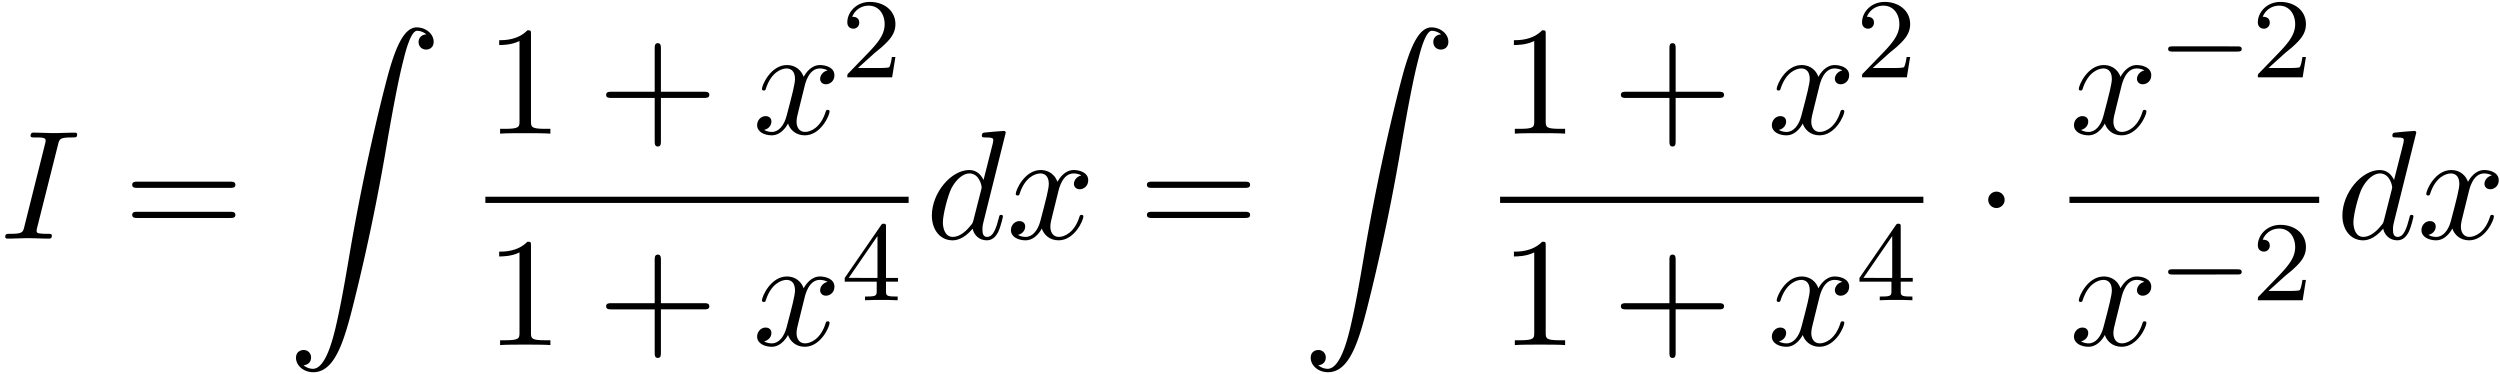 <svg xmlns="http://www.w3.org/2000/svg" xmlns:xlink="http://www.w3.org/1999/xlink" width="294" height="44" viewBox="1872.02 1482.917 175.741 26.301"><defs><path id="g1-0" d="M5.571-1.81c.128 0 .303 0 .303-.183s-.175-.183-.303-.183H1.004c-.127 0-.303 0-.303.183s.176.184.303.184z"/><path id="g5-43" d="M4.462-2.51h3.043c.153 0 .36 0 .36-.217s-.207-.218-.36-.218H4.462V-6c0-.153 0-.36-.218-.36s-.219.207-.219.36v3.055H.971c-.153 0-.36 0-.36.218s.207.218.36.218h3.054V.545c0 .153 0 .36.219.36s.218-.207.218-.36z"/><path id="g5-49" d="M3.207-6.982c0-.262 0-.283-.25-.283-.677.698-1.637.698-1.986.698v.338c.218 0 .862 0 1.429-.284v5.651c0 .393-.033.524-1.015.524h-.349V0c.382-.033 1.331-.033 1.768-.033s1.385 0 1.767.033v-.338h-.35c-.981 0-1.014-.12-1.014-.524z"/><path id="g5-61" d="M7.495-3.567c.163 0 .37 0 .37-.218s-.207-.219-.36-.219H.971c-.153 0-.36 0-.36.219s.207.218.37.218zm.01 2.116c.153 0 .36 0 .36-.218s-.207-.218-.37-.218H.982c-.164 0-.371 0-.371.218s.207.218.36.218z"/><path id="g3-73" d="M4.08-6.61c.098-.394.13-.503.993-.503.262 0 .349 0 .349-.207 0-.13-.12-.13-.164-.13-.316 0-1.123.032-1.44.032-.327 0-1.123-.033-1.45-.033-.077 0-.219 0-.219.218 0 .12.098.12.306.12.458 0 .752 0 .752.208 0 .054 0 .076-.022.174L1.713-.85c-.098.404-.131.513-.993.513-.25 0-.35 0-.35.218 0 .12.132.12.165.12.316 0 1.112-.033 1.429-.033.327 0 1.134.033 1.461.033.088 0 .219 0 .219-.207 0-.131-.088-.131-.328-.131-.196 0-.25 0-.469-.022-.229-.022-.272-.065-.272-.185a1 1 0 0 1 .043-.251z"/><path id="g3-100" d="M5.63-7.45c0-.012 0-.12-.143-.12-.163 0-1.2.097-1.385.12-.087.01-.153.065-.153.206 0 .131.098.131.262.131.524 0 .545.077.545.186l-.032.218-.655 2.585c-.196-.403-.513-.698-1.004-.698C1.79-4.822.436-3.218.436-1.625.436-.6 1.036.12 1.887.12c.218 0 .764-.044 1.418-.818.088.458.47.818.993.818.382 0 .633-.25.807-.6.186-.393.328-1.058.328-1.08 0-.11-.098-.11-.131-.11-.11 0-.12.045-.153.197-.185.71-.382 1.353-.829 1.353-.295 0-.327-.284-.327-.502 0-.262.022-.338.065-.523zM3.36-1.299c-.055.196-.055.218-.218.403-.48.6-.927.775-1.233.775-.545 0-.698-.6-.698-1.025 0-.546.349-1.888.6-2.39.338-.643.829-1.047 1.265-1.047.71 0 .862.895.862.96s-.022.131-.033.186z"/><path id="g3-120" d="M3.644-3.295c.065-.283.316-1.287 1.08-1.287.054 0 .316 0 .545.142-.305.055-.524.327-.524.59 0 .174.12.38.415.38.24 0 .59-.195.59-.632 0-.567-.645-.72-1.015-.72-.633 0-1.015.578-1.146.83-.273-.72-.862-.83-1.178-.83-1.135 0-1.756 1.407-1.756 1.68 0 .11.109.11.13.11.088 0 .12-.023.142-.12.371-1.157 1.091-1.43 1.462-1.43.207 0 .59.098.59.731 0 .338-.186 1.07-.59 2.596C2.215-.578 1.833-.12 1.353-.12c-.066 0-.317 0-.546-.142.273-.054.513-.283.513-.589 0-.294-.24-.382-.404-.382-.327 0-.6.284-.6.633 0 .502.546.72 1.026.72.72 0 1.113-.764 1.145-.83.131.405.524.83 1.178.83 1.124 0 1.746-1.407 1.746-1.68 0-.11-.098-.11-.131-.11-.098 0-.12.045-.142.12-.36 1.168-1.102 1.43-1.45 1.43-.426 0-.6-.35-.6-.72 0-.24.065-.48.185-.96z"/><path id="g0-90" d="M1.135 23.75c.349-.023.534-.263.534-.535a.51.51 0 0 0-.524-.535c-.261 0-.534.164-.534.545 0 .557.545 1.015 1.21 1.015 1.659 0 2.28-2.553 3.055-5.716.84-3.448 1.55-6.928 2.139-10.43.403-2.323.807-4.505 1.178-5.912.13-.535.502-1.942.927-1.942.338 0 .61.207.655.25-.36.023-.546.263-.546.535 0 .36.273.535.524.535.262 0 .534-.164.534-.545C10.287.425 9.698 0 9.098 0c-.829 0-1.44 1.19-2.04 3.415-.033.12-1.516 5.596-2.716 12.73-.284 1.67-.6 3.491-.96 5.008C3.185 21.949 2.684 24 1.8 24c-.393 0-.655-.25-.665-.25"/><path id="g2-1" d="M2.095-2.727c0-.317-.262-.578-.579-.578s-.578.261-.578.578.262.578.578.578.579-.262.579-.578"/><path id="g4-50" d="M2.248-1.626c.127-.12.462-.382.59-.494.494-.454.964-.893.964-1.618 0-.948-.797-1.562-1.794-1.562-.956 0-1.586.725-1.586 1.434 0 .391.311.447.423.447a.41.41 0 0 0 .414-.423c0-.414-.398-.414-.494-.414a1.23 1.23 0 0 1 1.156-.781c.741 0 1.124.63 1.124 1.299 0 .829-.582 1.435-1.523 2.399L.518-.303C.422-.215.422-.199.422 0h3.149l.23-1.427h-.246c-.024.16-.088.558-.184.71-.047.063-.653.063-.78.063H1.17z"/><path id="g4-52" d="M3.14-5.157c0-.16 0-.223-.167-.223-.104 0-.112.008-.191.12L.239-1.57v.263h2.248v.661c0 .295-.024.383-.638.383h-.183V0c.677-.024.693-.024 1.147-.024s.47 0 1.148.024v-.263h-.183c-.614 0-.638-.088-.638-.383v-.661h.845v-.263H3.14zm-.598.646v2.94H.518z"/></defs><g id="page1"><use xlink:href="#g3-73" x="1872.02" y="1499.691"/><use xlink:href="#g5-61" x="1880.702" y="1499.691"/><use xlink:href="#g0-90" x="1892.217" y="1484.842"/><use xlink:href="#g5-49" x="1906.139" y="1492.311"/><use xlink:href="#g5-43" x="1914.018" y="1492.311"/><use xlink:href="#g3-120" x="1924.927" y="1492.311"/><use xlink:href="#g4-50" x="1931.162" y="1488.352"/><path d="M1906.139 1496.746h29.755v.436h-29.755z"/><use xlink:href="#g5-49" x="1906.139" y="1507.174"/><use xlink:href="#g5-43" x="1914.018" y="1507.174"/><use xlink:href="#g3-120" x="1924.927" y="1507.174"/><use xlink:href="#g4-52" x="1931.162" y="1504.023"/><use xlink:href="#g3-100" x="1937.09" y="1499.691"/><use xlink:href="#g3-120" x="1942.768" y="1499.691"/><use xlink:href="#g5-61" x="1952.033" y="1499.691"/><use xlink:href="#g0-90" x="1963.548" y="1484.842"/><use xlink:href="#g5-49" x="1977.471" y="1492.311"/><use xlink:href="#g5-43" x="1985.35" y="1492.311"/><use xlink:href="#g3-120" x="1996.259" y="1492.311"/><use xlink:href="#g4-50" x="2002.494" y="1488.352"/><path d="M1977.471 1496.746h29.755v.436h-29.755z"/><use xlink:href="#g5-49" x="1977.471" y="1507.174"/><use xlink:href="#g5-43" x="1985.35" y="1507.174"/><use xlink:href="#g3-120" x="1996.259" y="1507.174"/><use xlink:href="#g4-52" x="2002.494" y="1504.023"/><use xlink:href="#g2-1" x="2010.846" y="1499.691"/><use xlink:href="#g3-120" x="2017.496" y="1492.311"/><use xlink:href="#g1-0" x="2023.731" y="1488.352"/><use xlink:href="#g4-50" x="2030.317" y="1488.352"/><path d="M2017.496 1496.746h17.554v.436h-17.554z"/><use xlink:href="#g3-120" x="2017.496" y="1507.174"/><use xlink:href="#g1-0" x="2023.731" y="1504.023"/><use xlink:href="#g4-50" x="2030.317" y="1504.023"/><use xlink:href="#g3-100" x="2036.245" y="1499.691"/><use xlink:href="#g3-120" x="2041.923" y="1499.691"/></g><script type="text/ecmascript">if(window.parent.postMessage)window.parent.postMessage(&quot;11.95325|220.5|33|&quot;+window.location,&quot;*&quot;);</script></svg>